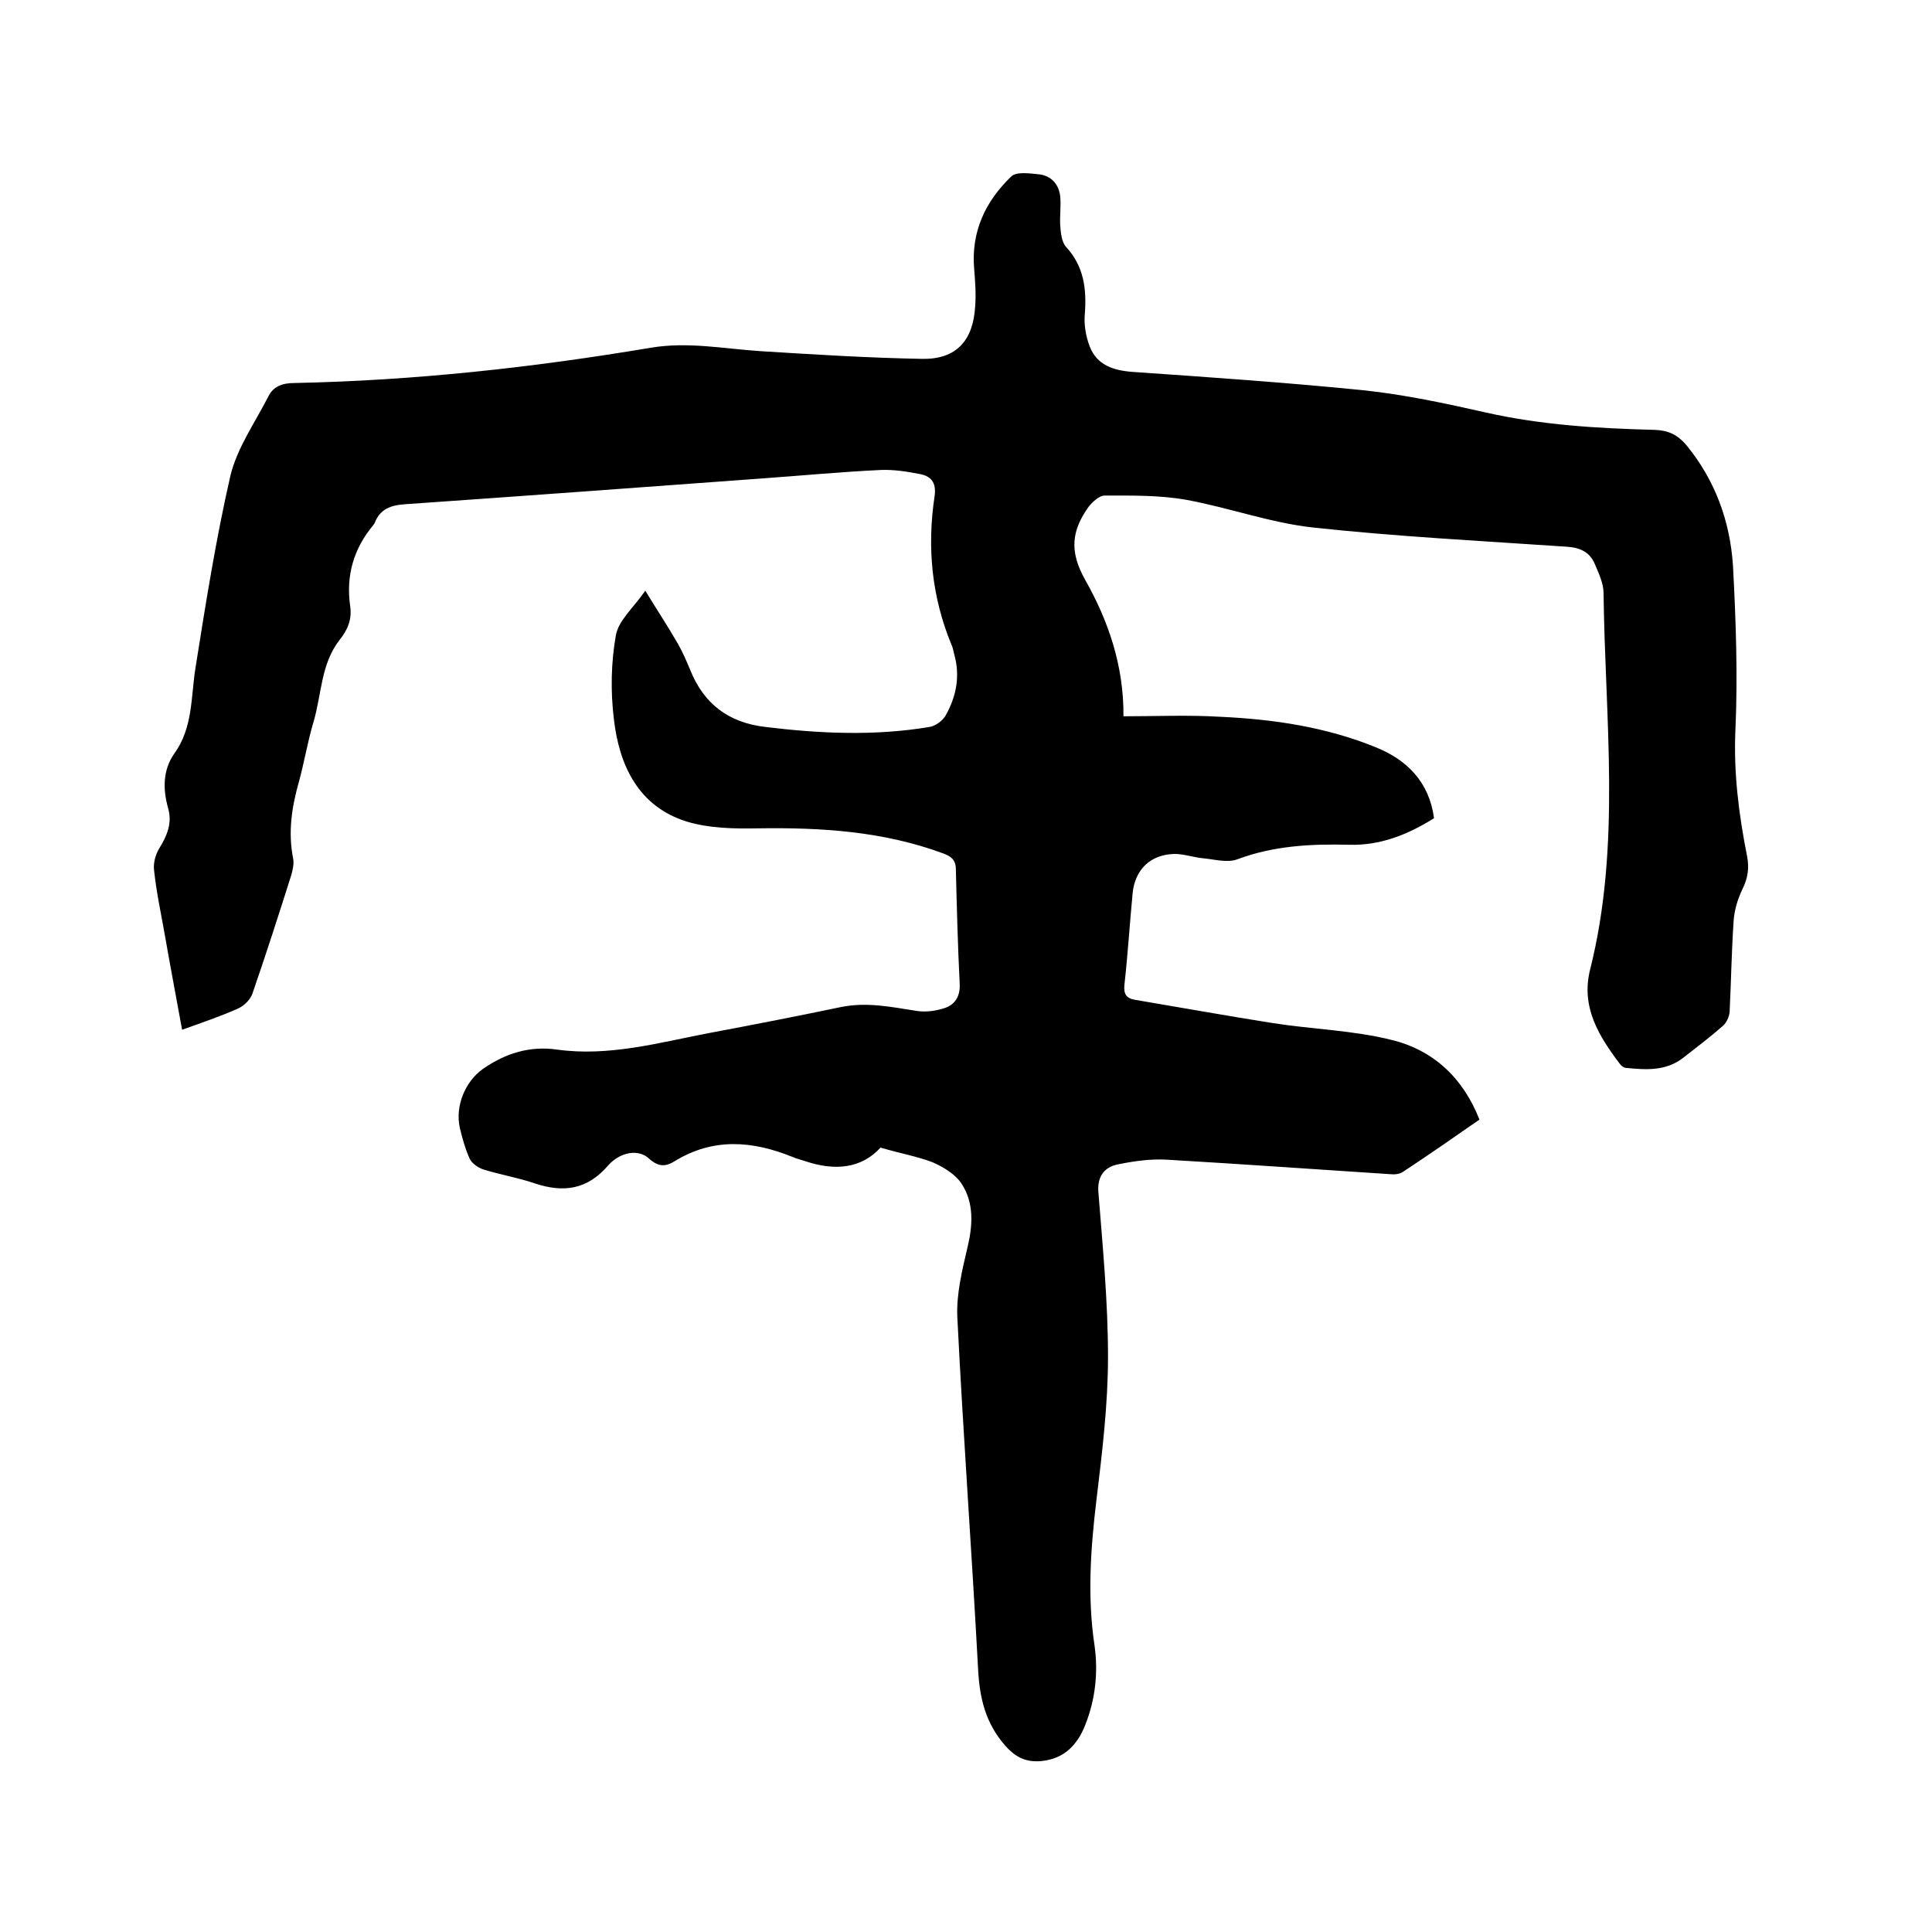 <svg enable-background="new 0 0 400 400" viewBox="0 0 400 400" xmlns="http://www.w3.org/2000/svg"><path d="m182.3 237.6c-3.9 4.3-9.4 4.9-15.6 2.8-.9-.3-1.8-.5-2.7-.9-8.2-3.3-16.3-4-24.3.9-1.9 1.2-3.4 1.2-5.3-.5-2.2-2.1-6-1.4-8.5 1.4-4.3 5-9.2 5.7-15.2 3.7-3.5-1.2-7.2-1.8-10.7-2.9-1.1-.4-2.4-1.3-2.8-2.3-.9-2-1.5-4.2-2-6.3-1-4.5 1.1-9.6 4.8-12.2 4.6-3.2 9.6-4.8 15.3-4 10.7 1.5 21-1.4 31.4-3.4 9.1-1.7 18.3-3.5 27.4-5.4 5.4-1.1 10.5 0 15.7.8 1.9.3 4 0 5.8-.6 2.1-.7 3.2-2.4 3.1-4.9-.4-7.9-.6-15.9-.8-23.8 0-2-1-2.7-2.6-3.3-12.4-4.6-25.3-5.4-38.4-5.2-4.9.1-10.1 0-14.7-1.4-10-3.1-14-11.6-15.1-21.2-.7-5.7-.6-11.7.4-17.3.5-3.1 3.6-5.7 6.1-9.3 2.5 4.1 4.7 7.4 6.7 10.9 1 1.7 1.8 3.6 2.6 5.5 2.8 7 7.9 10.9 15.5 11.8 11.4 1.4 22.8 1.9 34.1 0 1.2-.2 2.7-1.3 3.3-2.4 2.2-3.9 3-8.1 1.8-12.5-.2-.7-.3-1.5-.6-2.1-4.1-9.9-5.1-20.2-3.5-30.8.4-2.9-.8-4.2-3.3-4.6-2.6-.5-5.2-.9-7.8-.8-8.4.4-16.8 1.2-25.2 1.8-24.5 1.8-49 3.6-73.4 5.3-2.9.2-5.1 1-6.2 3.8-.1.2-.2.4-.3.5-4.1 4.9-5.7 10.5-4.8 16.8.4 2.7-.5 4.9-2.2 7-3.9 5-3.7 11.3-5.4 17-1.2 4-1.9 8.3-3 12.3-1.5 5.3-2.3 10.5-1.2 16 .2 1.1-.1 2.3-.4 3.4-2.6 8.2-5.2 16.3-8 24.4-.4 1.3-1.7 2.6-3 3.2-3.6 1.6-7.4 2.9-11.6 4.4-1.2-6.6-2.4-12.9-3.5-19.2-.8-4.6-1.8-9.1-2.3-13.8-.2-1.5.3-3.3 1.1-4.6 1.6-2.6 2.7-5.2 1.8-8.3-1.1-3.9-1.1-7.9 1.3-11.3 3.9-5.4 3.4-11.8 4.4-17.9 2.1-13.2 4.2-26.5 7.2-39.6 1.4-5.8 5.1-11 7.9-16.5 1-2 2.9-2.7 5.3-2.7 24.8-.5 49.4-3.2 73.8-7.3 7.7-1.3 15.1.2 22.7.7 11.2.7 22.4 1.4 33.6 1.6 7 .1 10.5-3.8 10.9-10.9.2-2.5 0-5.1-.2-7.6-.7-7.8 2.3-14.1 7.7-19.3 1.1-1 3.8-.6 5.8-.4 2.4.3 4 2 4.3 4.5.2 2-.1 4 0 6 .1 1.5.3 3.5 1.2 4.5 3.7 4 4.3 8.7 3.9 13.9-.2 2.2.2 4.6 1 6.7 1.5 3.9 4.9 5 8.9 5.3 15.9 1.1 31.9 2.2 47.8 3.8 8.5.9 16.9 2.7 25.3 4.6 11.5 2.6 23.2 3.3 35 3.6 2.8.1 4.7 1 6.5 3.1 6 7.3 9.1 15.8 9.7 25.1.6 11.3 1 22.7.5 33.9-.4 8.9.7 17.5 2.4 26.1.5 2.5.2 4.6-1 7-1 2.1-1.7 4.5-1.8 6.9-.4 6.1-.5 12.3-.8 18.4-.1 1-.6 2.2-1.4 2.9-2.6 2.3-5.4 4.4-8.2 6.6-3.6 2.8-7.7 2.5-11.8 2.1-.5 0-1-.4-1.3-.8-4.4-5.8-8.1-11.8-6.2-19.5 6.5-25.8 3.1-52 2.8-78 0-2-1-4.1-1.8-6-1-2.4-2.9-3.4-5.7-3.6-17.6-1.2-35.3-2.1-52.8-4-8.8-1-17.3-4.1-26-5.7-5.5-1-11.3-.9-17-.9-1.1 0-2.5 1.3-3.3 2.3-3.5 4.9-4.1 9.2-.7 15.2 4.7 8.3 8 17.7 7.9 28.2 6.8 0 13.4-.3 20 .1 11 .5 21.9 2.1 32.2 6.3 6.5 2.6 11.1 7.2 12.1 14.7-5.4 3.4-11.2 5.7-17.6 5.5-7.9-.2-15.6.2-23.1 3-2.1.8-4.8 0-7.1-.2-2-.2-4-.9-5.9-.9-5 .1-8.2 3.2-8.7 8.1-.6 6.3-1 12.7-1.7 19-.2 1.9.4 2.8 2.2 3.1 9.5 1.6 18.9 3.3 28.4 4.8 8.2 1.3 16.7 1.5 24.7 3.5 8.6 2.1 14.8 7.8 18.2 16.5-5.3 3.7-10.5 7.3-15.8 10.8-.7.5-1.8.6-2.7.5-15.4-1-30.8-2.1-46.2-3-3.4-.2-6.9.3-10.3 1-2.7.6-4.1 2.5-3.9 5.6.9 11.4 2 22.8 2 34.2 0 9.9-1.2 19.8-2.4 29.7-1.2 10-1.9 20-.4 30 .8 5.6.2 11.2-1.9 16.5-1.6 4.1-4.3 7-9 7.5-3.1.3-5.3-.6-7.6-3.2-4.1-4.7-5.3-9.9-5.6-15.9-1.3-24.3-3.1-48.6-4.3-72.9-.2-4.7 1-9.6 2.1-14.3 1.1-4.6 1.4-9.2-1.2-13.2-1.3-2-3.8-3.5-6.1-4.5-3.2-1.2-6.6-1.8-10.7-3z"/></svg>